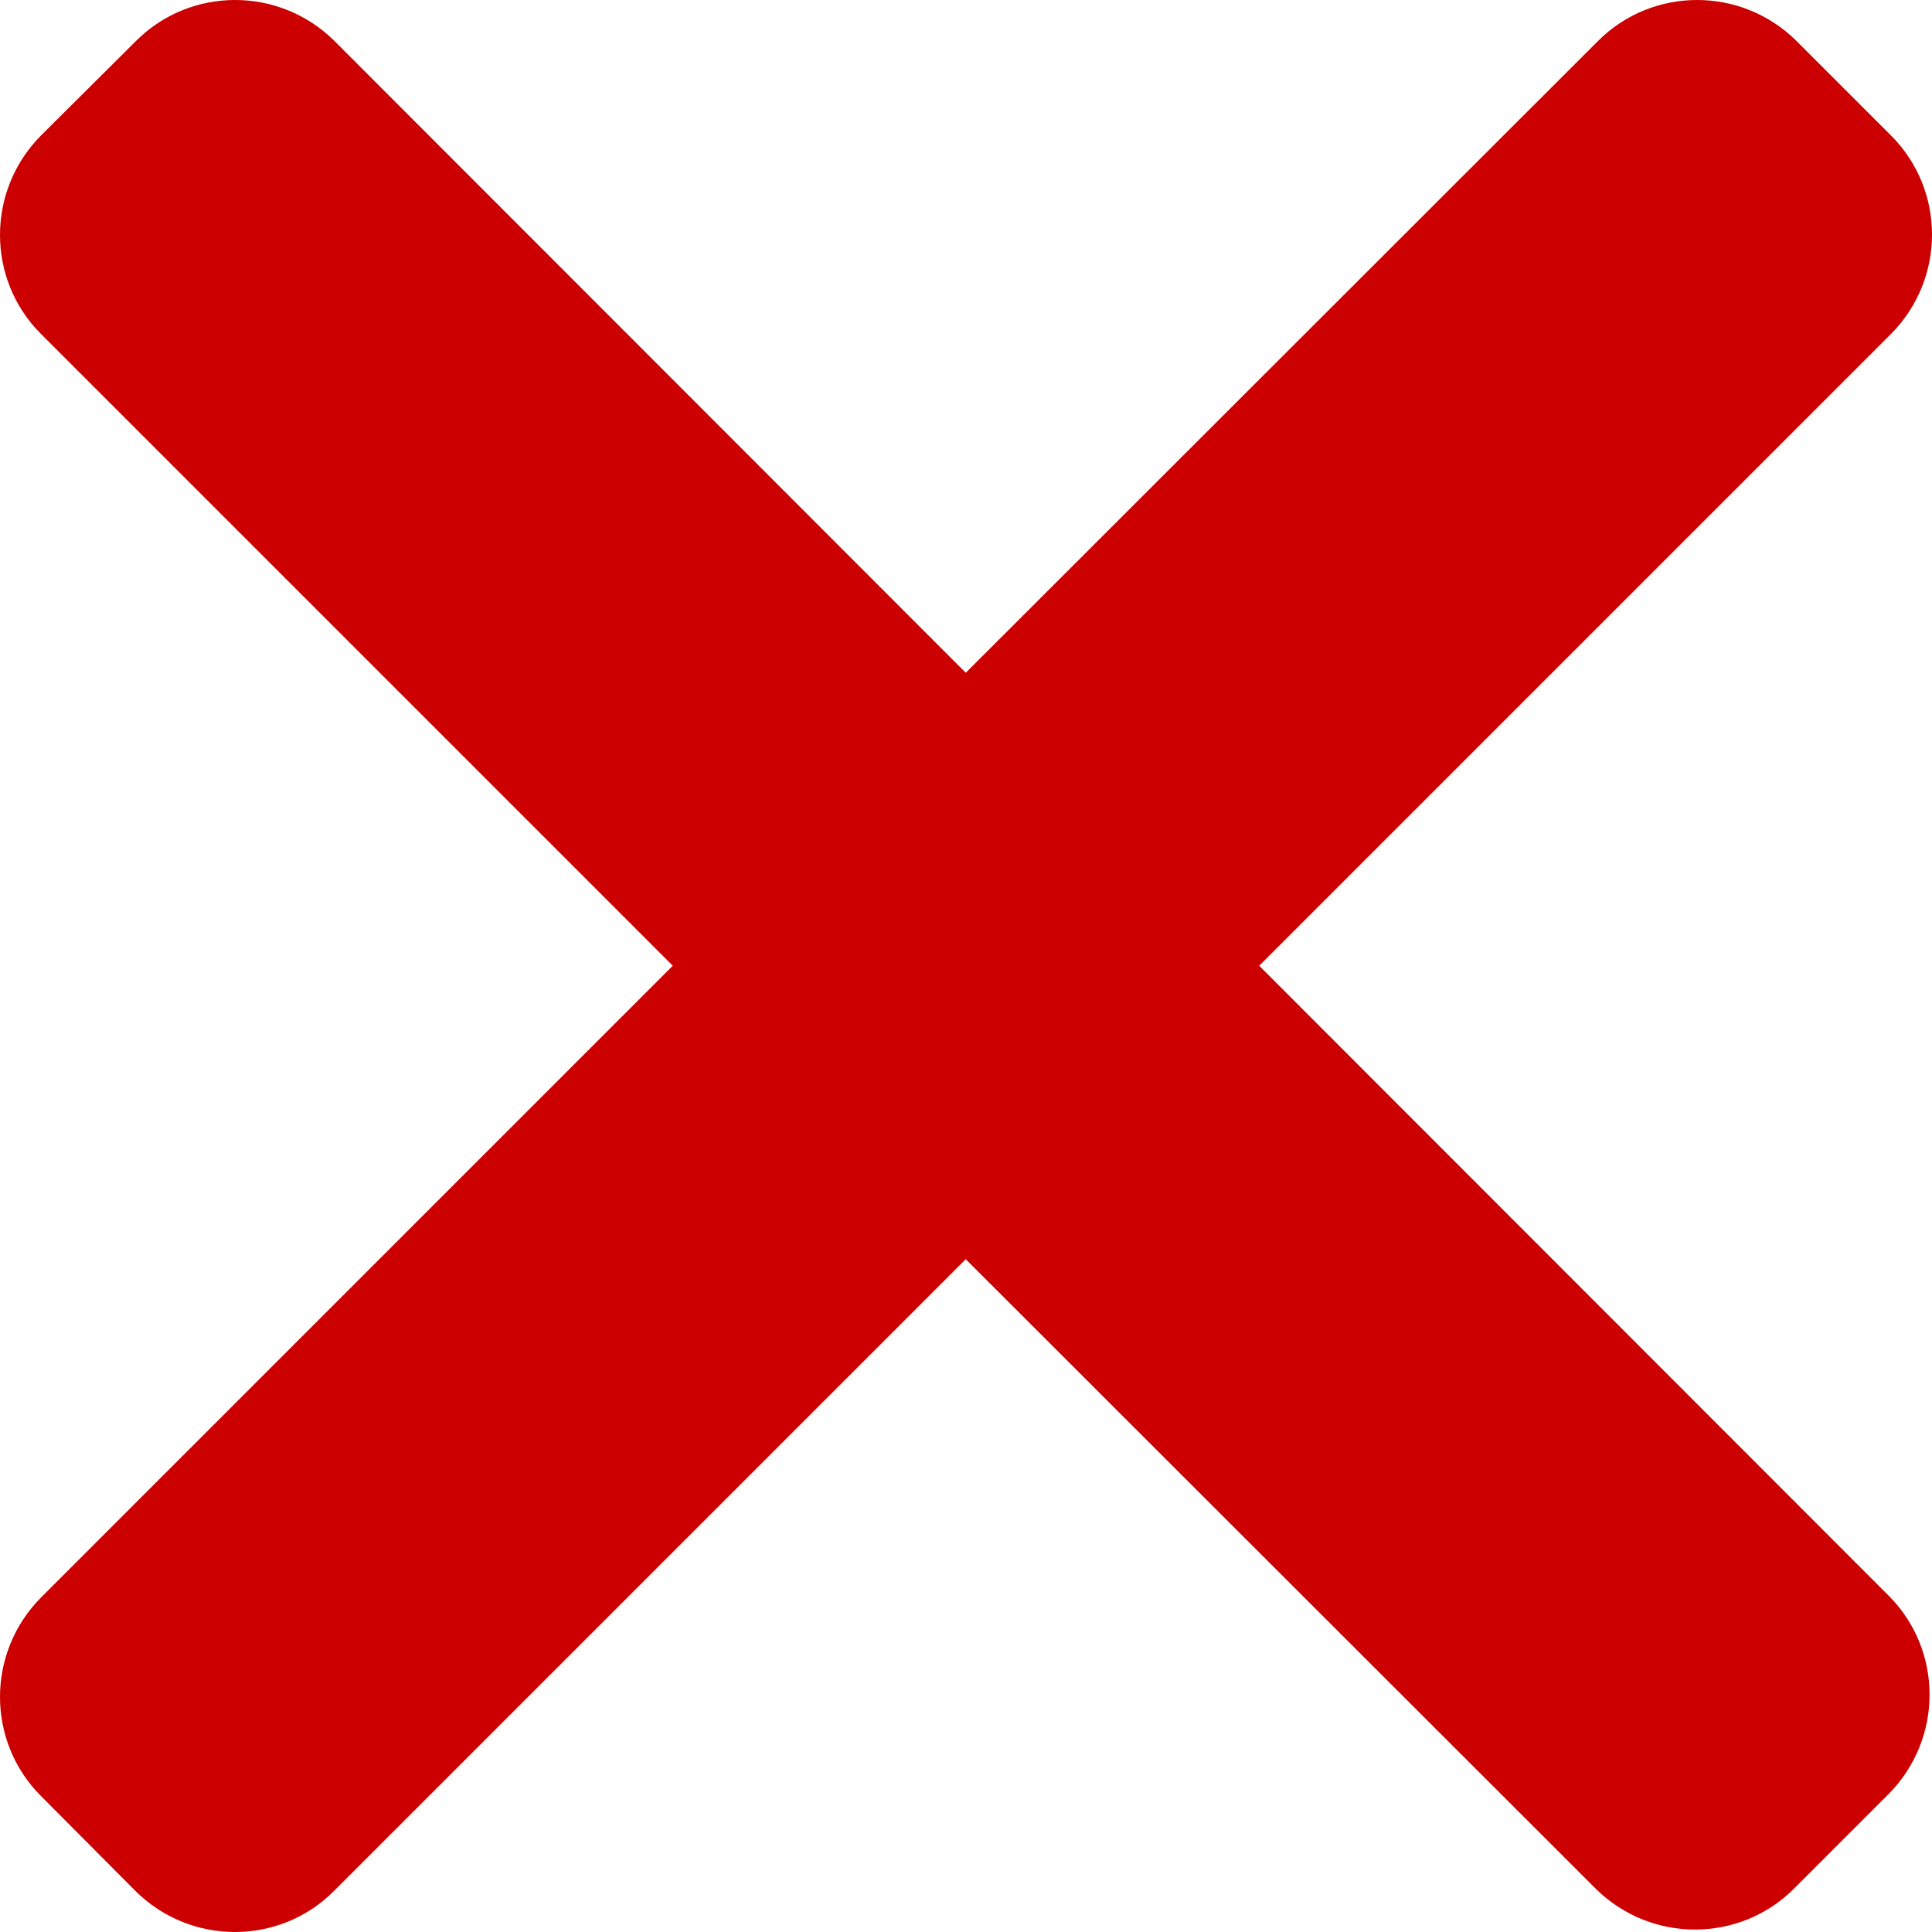 <?xml version="1.0" encoding="utf-8"?>
<!-- Generator: Adobe Illustrator 23.0.3, SVG Export Plug-In . SVG Version: 6.00 Build 0)  -->
<svg version="1.1" id="Layer_1" xmlns="http://www.w3.org/2000/svg" xmlns:xlink="http://www.w3.org/1999/xlink" x="0px" y="0px"
	 viewBox="0 0 396.3 396.3" style="enable-background:new 0 0 396.3 396.3;" xml:space="preserve">
<style type="text/css">
	.st0{fill:#CC0000;}
</style>
<g>
	<path class="st0" d="M387.4,327.3c11.2,11.2,11.2,29.4,0,40.7l-19.4,19.4c-11.2,11.2-29.4,11.2-40.7,0L198.1,258.3L68.5,387.9
		c-11.2,11.2-29.4,11.2-40.7,0L8.4,368.4c-11.2-11.2-11.2-29.4,0-40.7L138,198.1L8.4,68.5c-11.2-11.2-11.2-29.4,0-40.7L27.9,8.4
		c11.2-11.2,29.4-11.2,40.7,0L198.1,138L327.8,8.4c11.2-11.2,29.4-11.2,40.7,0l19.4,19.4c11.2,11.2,11.2,29.4,0,40.7L258.3,198.1
		L387.4,327.3z"/>
</g>
</svg>

